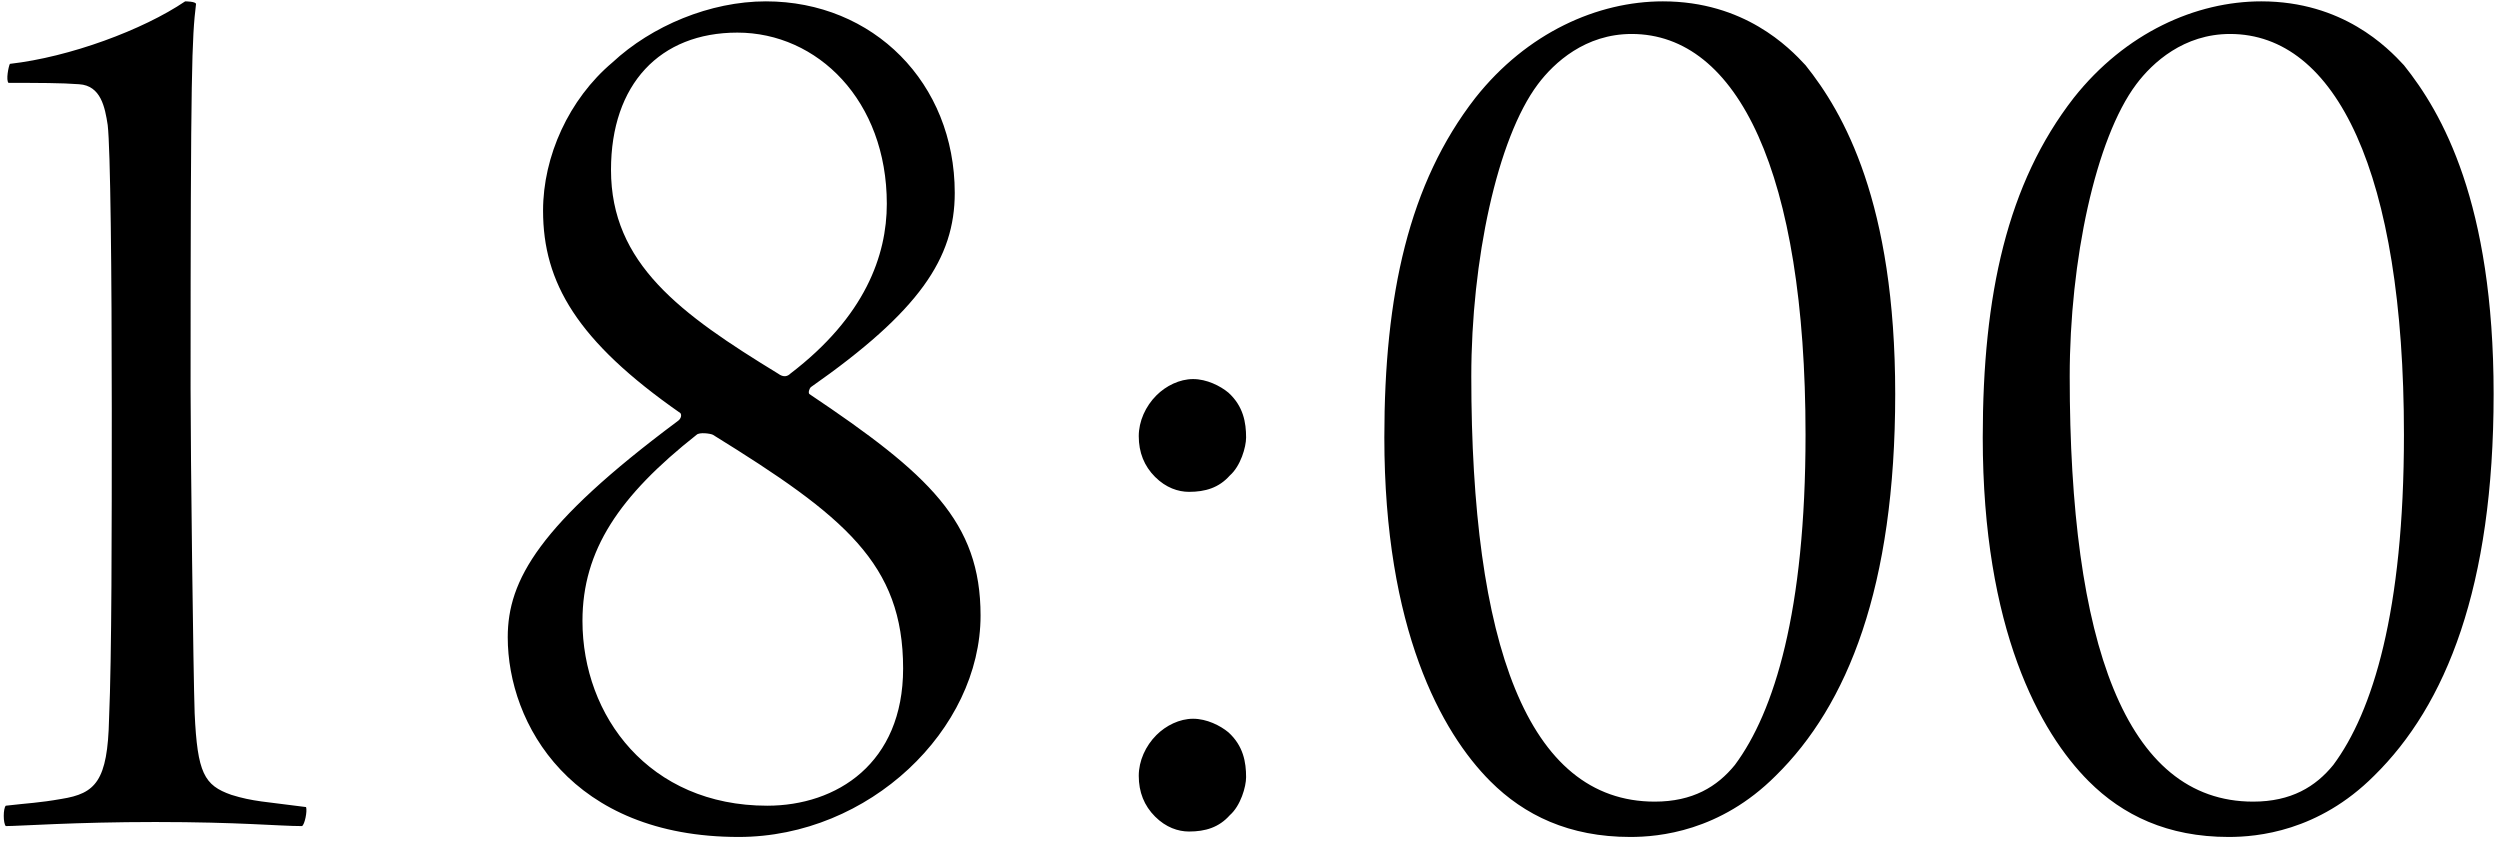 <?xml version="1.0" encoding="UTF-8"?> <svg xmlns="http://www.w3.org/2000/svg" width="368" height="124" viewBox="0 0 368 124" fill="none"><path d="M45.053 118.8C45.253 119.4 44.853 121.4 44.453 121.6C41.053 121.6 35.253 121 22.853 121C11.053 121 2.853 121.6 0.853 121.6C0.453 121.2 0.453 119 0.853 118.6C4.253 118.2 5.653 118.2 9.053 117.6C14.053 116.8 15.853 115 16.053 105.8C16.453 96.6 16.453 78 16.453 60.2C16.453 39.8 16.253 21.8 15.853 18.4C15.453 15.8 14.853 12.6 11.653 12.4C9.053 12.2 5.653 12.2 1.253 12.2C0.853 11.8 1.253 9.8 1.453 9.4C10.253 8.4 21.053 4.4 27.253 0.2C27.253 0.2 28.853 0.2 28.853 0.6C28.253 5.6 28.053 9.8 28.053 57.2C28.053 66.8 28.453 99.4 28.653 105C29.053 113.8 30.053 115.6 34.053 117C37.253 118 39.053 118 45.053 118.8ZM112.739 0.2C128.539 0.2 140.539 12.2 140.539 28.4C140.539 38 135.339 45.8 119.339 57C119.139 57.2 118.939 57.8 119.139 58C136.739 69.8 144.339 76.8 144.339 90.6C144.339 107.4 127.939 123.2 108.739 123.2C84.139 123.2 74.739 106.6 74.739 93.8C74.739 85.4 79.339 77.2 99.739 62C100.339 61.6 100.339 61 100.139 60.8C84.939 50.2 79.939 41.6 79.939 31C79.939 23 83.739 14.6 90.139 9.2C95.939 3.8 104.539 0.2 112.739 0.2ZM108.539 4.8C97.139 4.8 89.939 12.4 89.939 25C89.939 38.8 100.139 46.2 114.539 55C115.339 55.6 115.939 55.4 116.339 55C127.339 46.6 130.539 37.6 130.539 30C130.539 14.8 120.339 4.8 108.539 4.8ZM112.939 118.6C123.139 118.6 132.939 112.4 132.939 98.4C132.939 83 124.339 76 104.939 64C104.539 63.8 102.939 63.6 102.539 64C91.139 73 85.739 81 85.739 91.4C85.739 105.4 95.539 118.6 112.939 118.6ZM175.625 105.8C177.625 105.8 179.625 106.8 180.825 107.8C183.025 109.8 183.425 112.2 183.425 114.4C183.425 115.8 182.625 118.6 181.025 120C179.425 121.8 177.425 122.4 175.025 122.4C173.425 122.4 171.625 121.8 170.025 120.2C168.425 118.6 167.625 116.6 167.625 114.2C167.625 112 168.625 109.8 170.225 108.2C171.625 106.8 173.625 105.8 175.625 105.8ZM175.625 55.8C177.625 55.8 179.625 56.8 180.825 57.8C183.025 59.8 183.425 62.2 183.425 64.4C183.425 65.8 182.625 68.6 181.025 70C179.425 71.8 177.425 72.4 175.025 72.4C173.425 72.4 171.625 71.8 170.025 70.2C168.425 68.6 167.625 66.6 167.625 64.2C167.625 62 168.625 59.8 170.225 58.2C171.625 56.8 173.625 55.8 175.625 55.8ZM244.775 0.2C256.775 0.2 263.375 7 265.775 9.6C271.375 16.6 278.975 29.8 278.975 58C278.975 86.4 271.975 103.8 261.375 114.2C253.175 122.4 244.175 123.2 239.975 123.2C230.975 123.2 224.375 120 219.375 115C212.175 107.8 203.775 92.6 203.775 64.4C203.775 43.4 207.375 27 217.175 14.4C224.775 4.8 235.175 0.2 244.775 0.2ZM240.175 5C233.375 5 228.775 9.2 226.375 12.4C220.375 20.4 216.575 38.4 216.575 55.4C216.575 94.6 224.775 118 243.575 118C249.175 118 252.775 115.8 255.375 112.6C261.175 104.8 265.775 90 265.775 64C265.775 25.4 255.775 5 240.175 5ZM332.861 0.2C344.861 0.2 351.461 7 353.861 9.6C359.461 16.6 367.061 29.8 367.061 58C367.061 86.4 360.061 103.8 349.461 114.2C341.261 122.4 332.261 123.2 328.061 123.2C319.061 123.2 312.461 120 307.461 115C300.261 107.8 291.861 92.6 291.861 64.4C291.861 43.4 295.461 27 305.261 14.4C312.861 4.8 323.261 0.2 332.861 0.2ZM328.261 5C321.461 5 316.861 9.2 314.461 12.4C308.461 20.4 304.661 38.4 304.661 55.4C304.661 94.6 312.861 118 331.661 118C337.261 118 340.861 115.8 343.461 112.6C349.261 104.8 353.861 90 353.861 64C353.861 25.4 343.861 5 328.261 5Z" fill="black"></path></svg> 